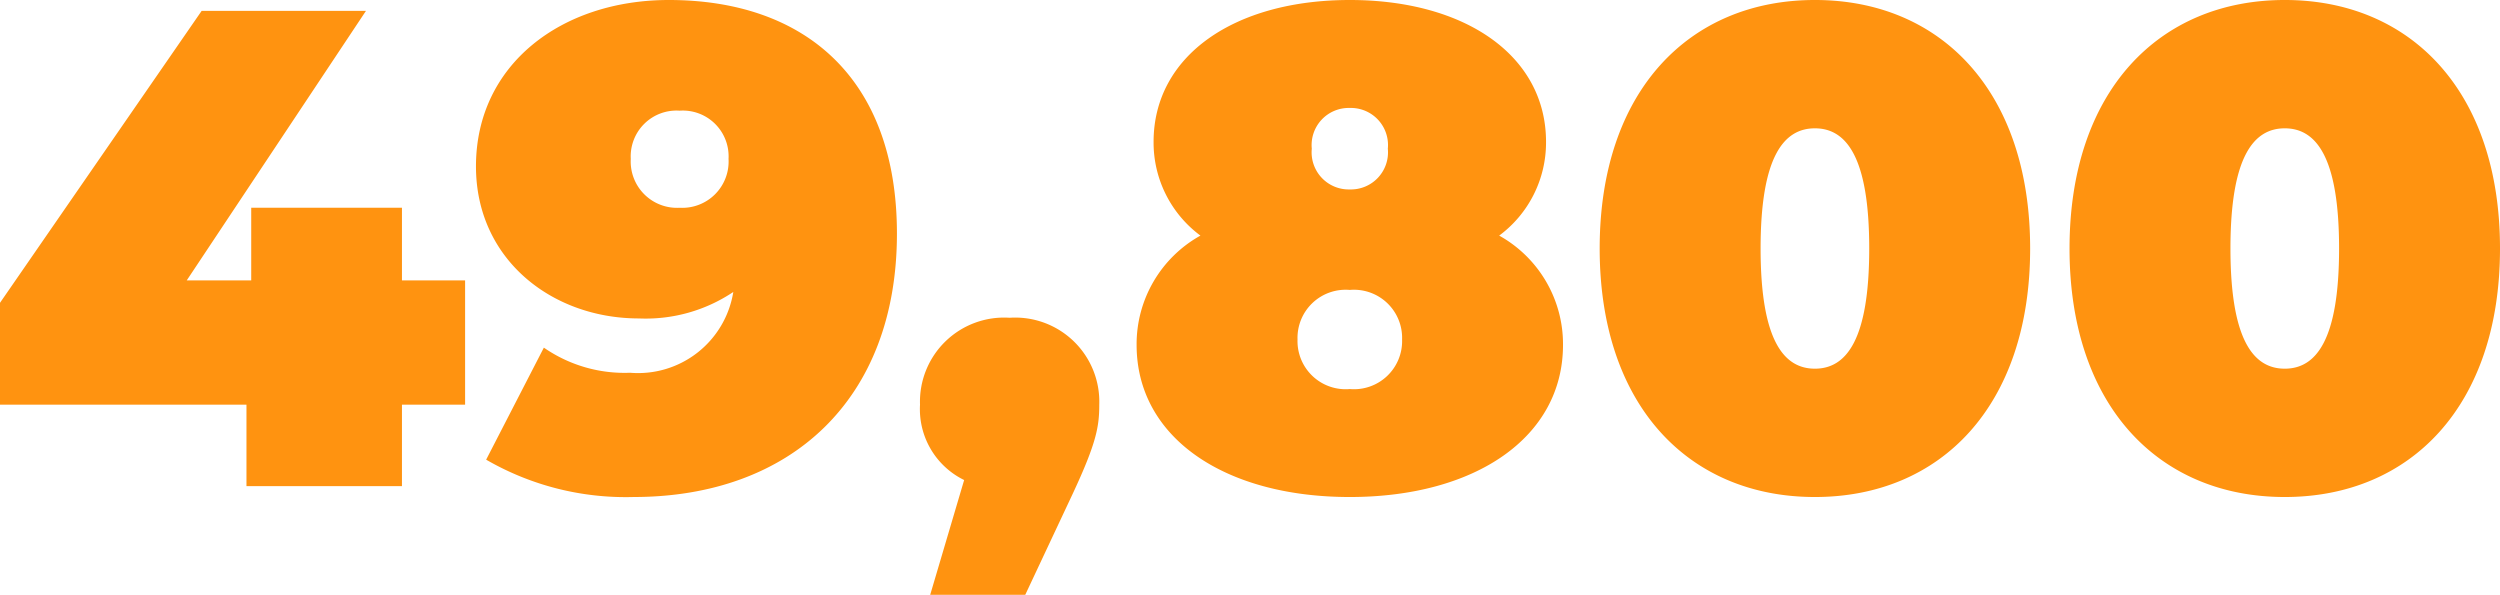 <svg xmlns="http://www.w3.org/2000/svg" width="110.46" height="26.28" viewBox="0 0 110.46 26.28">
  <path id="_04.49_800" data-name="04.49,800" d="M21.24-9.09H18.45V-12.3H11.79v3.21H8.94L16.86-21H9.6L.69-8.1v4.5H11.58V0h6.87V-3.6h2.79Zm9-12.39c-4.74,0-8.52,2.85-8.52,7.35,0,4.11,3.36,6.72,7.2,6.72a6.946,6.946,0,0,0,4.17-1.17,4.262,4.262,0,0,1-4.56,3.57,6.257,6.257,0,0,1-3.81-1.11L22.17-1.17A12.312,12.312,0,0,0,28.68.48c6.93,0,11.64-4.29,11.64-11.64C40.32-18.03,36.24-21.48,30.24-21.48Zm.48,9.18a2.047,2.047,0,0,1-2.16-2.16,2.023,2.023,0,0,1,2.16-2.13,2.023,2.023,0,0,1,2.16,2.13A2.047,2.047,0,0,1,30.72-12.3ZM45.3-7.44A3.717,3.717,0,0,0,41.34-3.6,3.484,3.484,0,0,0,43.29-.27L41.79,4.8h4.2L48.09.33c1.05-2.25,1.17-2.97,1.17-3.93A3.717,3.717,0,0,0,45.3-7.44Zm21.63-3.63A5.115,5.115,0,0,0,69-15.21c0-3.81-3.57-6.27-8.67-6.27s-8.67,2.46-8.67,6.27a5.115,5.115,0,0,0,2.07,4.14,5.487,5.487,0,0,0-2.82,4.83c0,4.08,3.87,6.72,9.42,6.72s9.42-2.64,9.42-6.72A5.487,5.487,0,0,0,66.93-11.07Zm-6.6-5.64a1.64,1.64,0,0,1,1.68,1.8,1.64,1.64,0,0,1-1.68,1.8,1.64,1.64,0,0,1-1.68-1.8A1.64,1.64,0,0,1,60.33-16.71Zm0,12.42a2.127,2.127,0,0,1-2.31-2.19,2.127,2.127,0,0,1,2.31-2.19,2.127,2.127,0,0,1,2.31,2.19A2.127,2.127,0,0,1,60.33-4.29ZM80.88.48c5.55,0,9.51-4.02,9.51-10.98s-3.96-10.98-9.51-10.98-9.51,4.02-9.51,10.98S75.33.48,80.88.48Zm0-5.67c-1.38,0-2.4-1.26-2.4-5.31s1.02-5.31,2.4-5.31,2.4,1.26,2.4,5.31S82.26-5.19,80.88-5.19ZM101.64.48c5.55,0,9.51-4.02,9.51-10.98s-3.96-10.98-9.51-10.98-9.51,4.02-9.51,10.98S96.09.48,101.64.48Zm0-5.67c-1.38,0-2.4-1.26-2.4-5.31s1.02-5.31,2.4-5.31,2.4,1.26,2.4,5.31S103.02-5.19,101.64-5.19Z" transform="translate(-0.69 21.48)" fill="#ff9310"/>
</svg>

